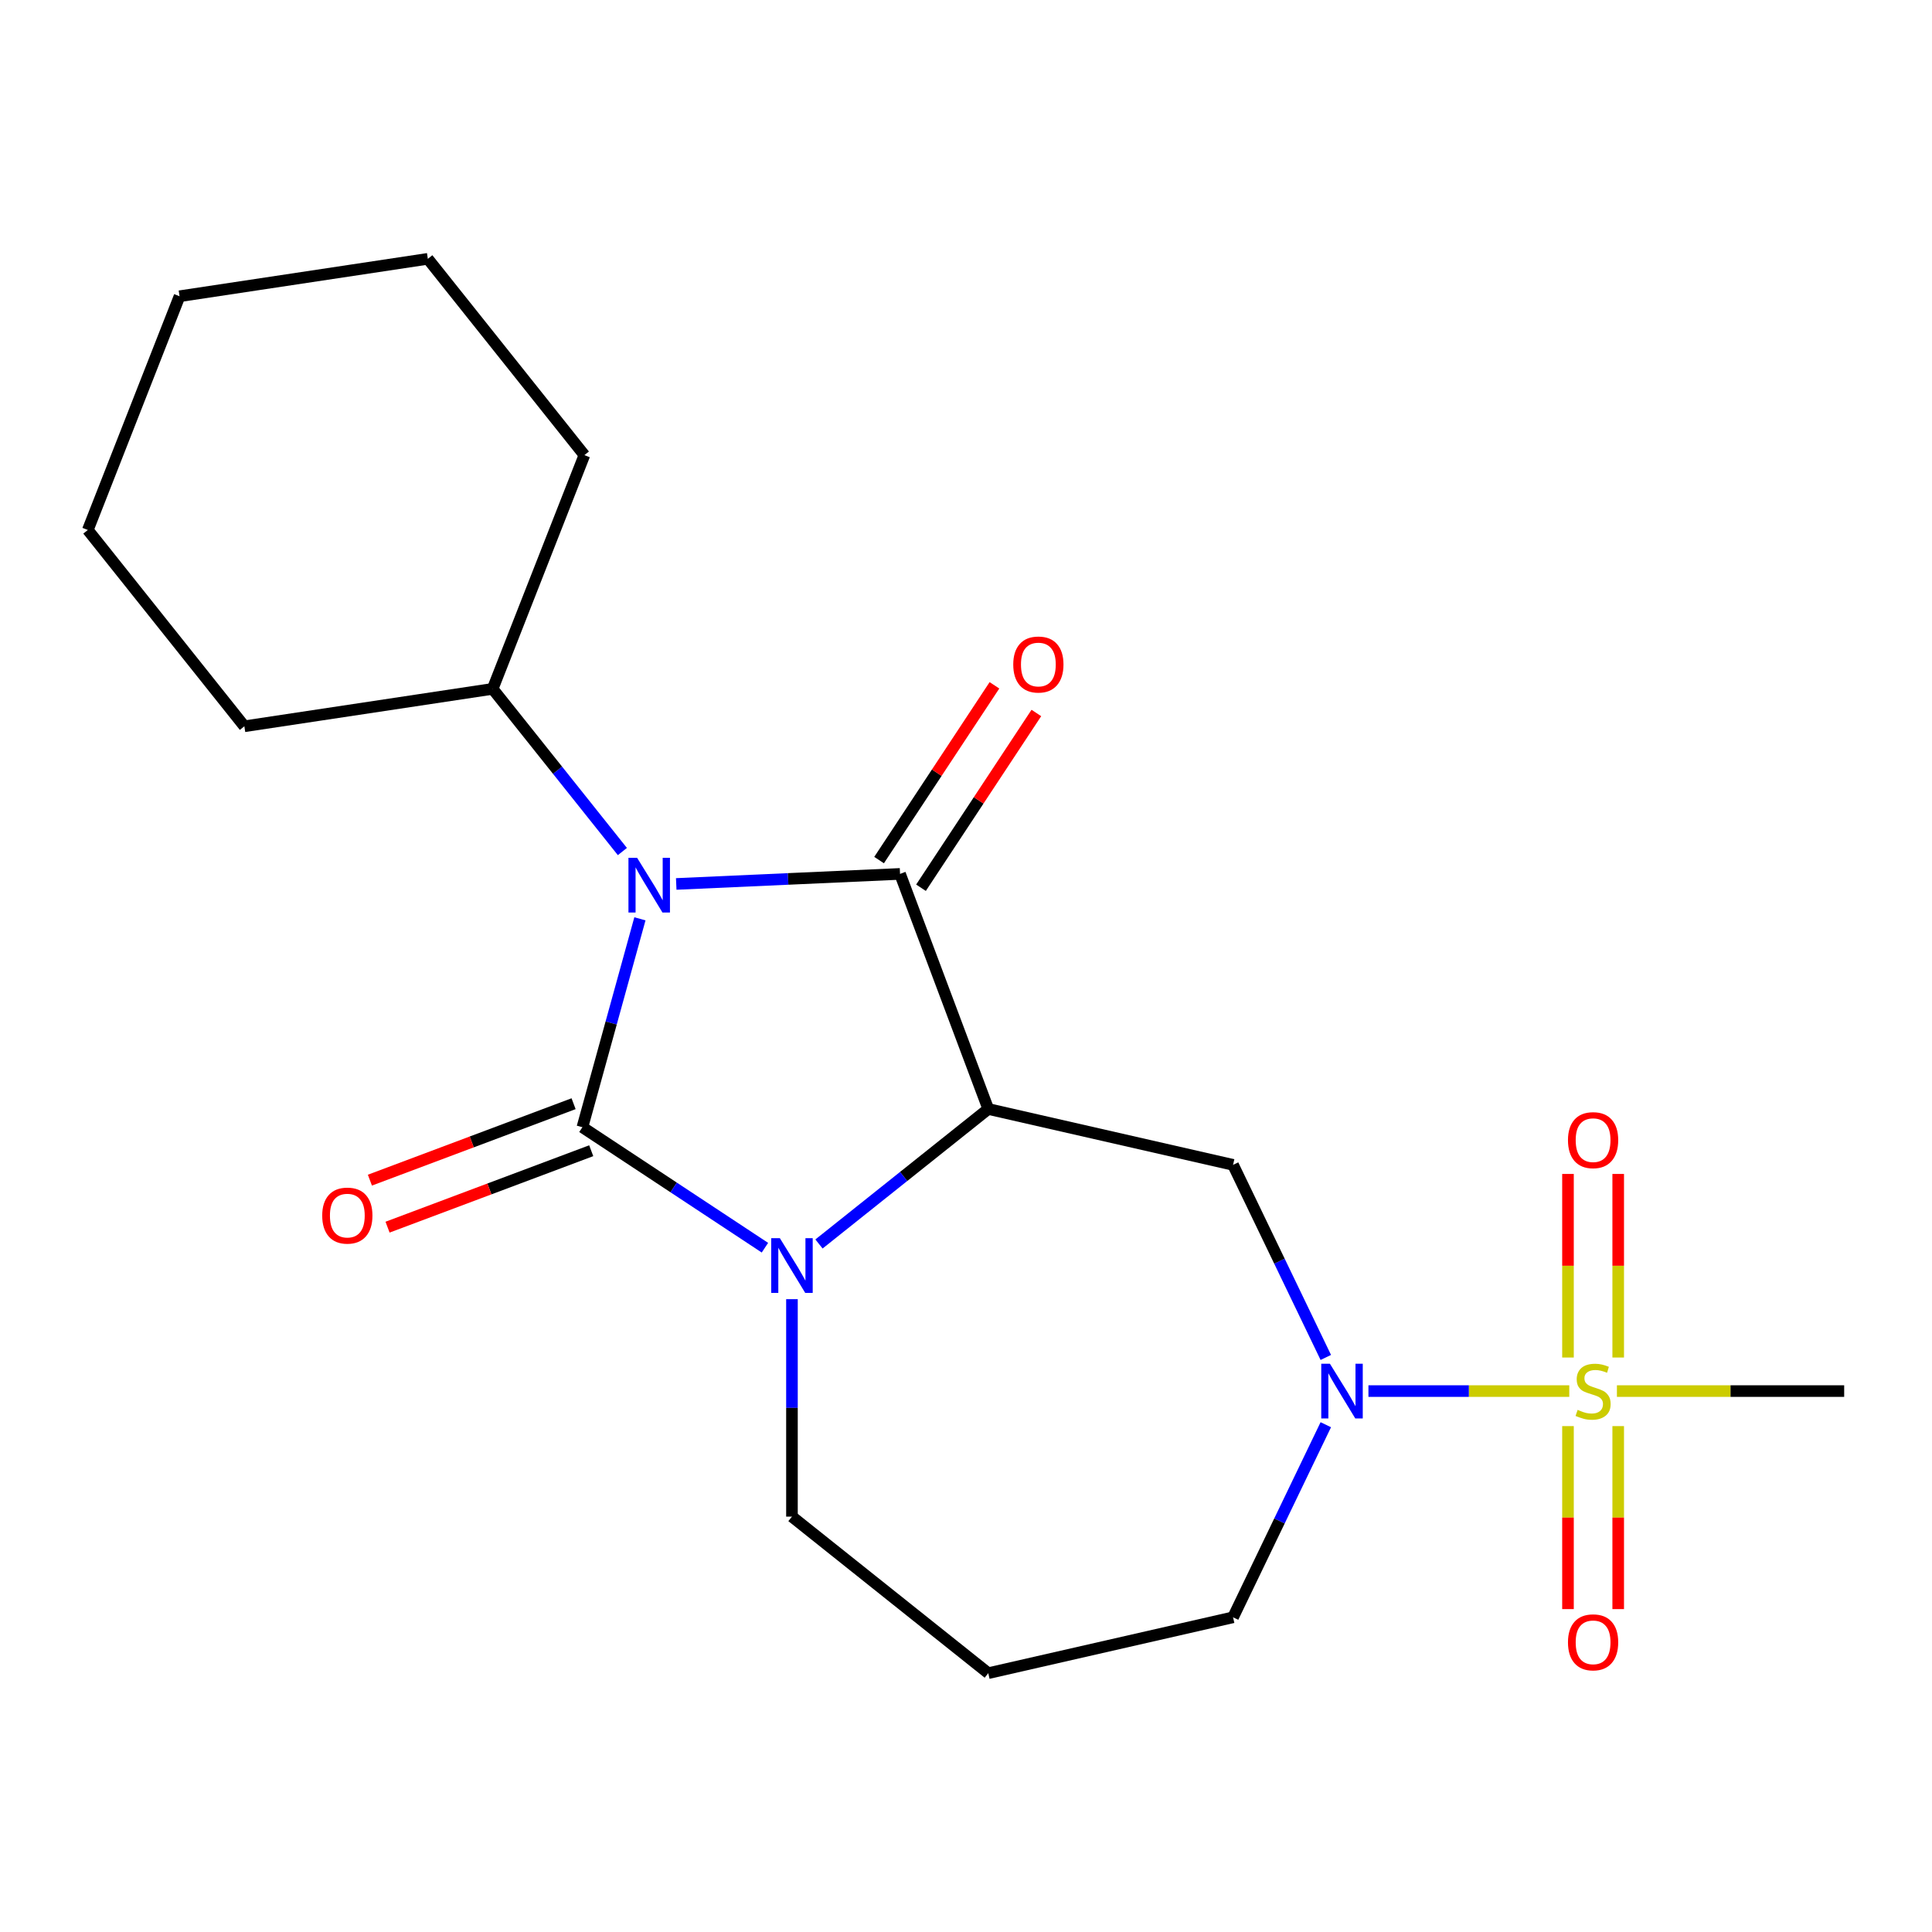 <?xml version='1.0' encoding='iso-8859-1'?>
<svg version='1.1' baseProfile='full'
              xmlns='http://www.w3.org/2000/svg'
                      xmlns:rdkit='http://www.rdkit.org/xml'
                      xmlns:xlink='http://www.w3.org/1999/xlink'
                  xml:space='preserve'
width='1000px' height='1000px' viewBox='0 0 1000 1000'>
<!-- END OF HEADER -->
<rect style='opacity:1.0;fill:#FFFFFF;stroke:none' width='1000' height='1000' x='0' y='0'> </rect>
<path class='bond-0' d='M 331.223,475.573 L 316.338,529.508' style='fill:none;fill-rule:evenodd;stroke:#0000FF;stroke-width:6px;stroke-linecap:butt;stroke-linejoin:miter;stroke-opacity:1' />
<path class='bond-0' d='M 316.338,529.508 L 301.453,583.444' style='fill:none;fill-rule:evenodd;stroke:#000000;stroke-width:6px;stroke-linecap:butt;stroke-linejoin:miter;stroke-opacity:1' />
<path class='bond-2' d='M 350.017,457.536 L 407.938,454.935' style='fill:none;fill-rule:evenodd;stroke:#0000FF;stroke-width:6px;stroke-linecap:butt;stroke-linejoin:miter;stroke-opacity:1' />
<path class='bond-2' d='M 407.938,454.935 L 465.86,452.333' style='fill:none;fill-rule:evenodd;stroke:#000000;stroke-width:6px;stroke-linecap:butt;stroke-linejoin:miter;stroke-opacity:1' />
<path class='bond-9' d='M 322.144,440.755 L 288.571,398.655' style='fill:none;fill-rule:evenodd;stroke:#0000FF;stroke-width:6px;stroke-linecap:butt;stroke-linejoin:miter;stroke-opacity:1' />
<path class='bond-9' d='M 288.571,398.655 L 254.997,356.555' style='fill:none;fill-rule:evenodd;stroke:#000000;stroke-width:6px;stroke-linecap:butt;stroke-linejoin:miter;stroke-opacity:1' />
<path class='bond-3' d='M 301.453,583.444 L 348.69,614.625' style='fill:none;fill-rule:evenodd;stroke:#000000;stroke-width:6px;stroke-linecap:butt;stroke-linejoin:miter;stroke-opacity:1' />
<path class='bond-3' d='M 348.69,614.625 L 395.927,645.806' style='fill:none;fill-rule:evenodd;stroke:#0000FF;stroke-width:6px;stroke-linecap:butt;stroke-linejoin:miter;stroke-opacity:1' />
<path class='bond-7' d='M 296.886,571.276 L 244.172,591.06' style='fill:none;fill-rule:evenodd;stroke:#000000;stroke-width:6px;stroke-linecap:butt;stroke-linejoin:miter;stroke-opacity:1' />
<path class='bond-7' d='M 244.172,591.06 L 191.459,610.843' style='fill:none;fill-rule:evenodd;stroke:#FF0000;stroke-width:6px;stroke-linecap:butt;stroke-linejoin:miter;stroke-opacity:1' />
<path class='bond-7' d='M 306.019,595.611 L 253.306,615.395' style='fill:none;fill-rule:evenodd;stroke:#000000;stroke-width:6px;stroke-linecap:butt;stroke-linejoin:miter;stroke-opacity:1' />
<path class='bond-7' d='M 253.306,615.395 L 200.592,635.179' style='fill:none;fill-rule:evenodd;stroke:#FF0000;stroke-width:6px;stroke-linecap:butt;stroke-linejoin:miter;stroke-opacity:1' />
<path class='bond-1' d='M 511.526,574.009 L 465.86,452.333' style='fill:none;fill-rule:evenodd;stroke:#000000;stroke-width:6px;stroke-linecap:butt;stroke-linejoin:miter;stroke-opacity:1' />
<path class='bond-6' d='M 511.526,574.009 L 638.23,602.929' style='fill:none;fill-rule:evenodd;stroke:#000000;stroke-width:6px;stroke-linecap:butt;stroke-linejoin:miter;stroke-opacity:1' />
<path class='bond-21' d='M 511.526,574.009 L 467.715,608.947' style='fill:none;fill-rule:evenodd;stroke:#000000;stroke-width:6px;stroke-linecap:butt;stroke-linejoin:miter;stroke-opacity:1' />
<path class='bond-21' d='M 467.715,608.947 L 423.905,643.884' style='fill:none;fill-rule:evenodd;stroke:#0000FF;stroke-width:6px;stroke-linecap:butt;stroke-linejoin:miter;stroke-opacity:1' />
<path class='bond-8' d='M 476.706,459.493 L 506.56,414.266' style='fill:none;fill-rule:evenodd;stroke:#000000;stroke-width:6px;stroke-linecap:butt;stroke-linejoin:miter;stroke-opacity:1' />
<path class='bond-8' d='M 506.56,414.266 L 536.415,369.038' style='fill:none;fill-rule:evenodd;stroke:#FF0000;stroke-width:6px;stroke-linecap:butt;stroke-linejoin:miter;stroke-opacity:1' />
<path class='bond-8' d='M 455.013,445.174 L 484.868,399.946' style='fill:none;fill-rule:evenodd;stroke:#000000;stroke-width:6px;stroke-linecap:butt;stroke-linejoin:miter;stroke-opacity:1' />
<path class='bond-8' d='M 484.868,399.946 L 514.722,354.719' style='fill:none;fill-rule:evenodd;stroke:#FF0000;stroke-width:6px;stroke-linecap:butt;stroke-linejoin:miter;stroke-opacity:1' />
<path class='bond-12' d='M 409.916,672.449 L 409.916,728.726' style='fill:none;fill-rule:evenodd;stroke:#0000FF;stroke-width:6px;stroke-linecap:butt;stroke-linejoin:miter;stroke-opacity:1' />
<path class='bond-12' d='M 409.916,728.726 L 409.916,785.003' style='fill:none;fill-rule:evenodd;stroke:#000000;stroke-width:6px;stroke-linecap:butt;stroke-linejoin:miter;stroke-opacity:1' />
<path class='bond-4' d='M 812.253,720.022 L 760.277,720.022' style='fill:none;fill-rule:evenodd;stroke:#CCCC00;stroke-width:6px;stroke-linecap:butt;stroke-linejoin:miter;stroke-opacity:1' />
<path class='bond-4' d='M 760.277,720.022 L 708.3,720.022' style='fill:none;fill-rule:evenodd;stroke:#0000FF;stroke-width:6px;stroke-linecap:butt;stroke-linejoin:miter;stroke-opacity:1' />
<path class='bond-10' d='M 837.579,702.652 L 837.579,655.143' style='fill:none;fill-rule:evenodd;stroke:#CCCC00;stroke-width:6px;stroke-linecap:butt;stroke-linejoin:miter;stroke-opacity:1' />
<path class='bond-10' d='M 837.579,655.143 L 837.579,607.633' style='fill:none;fill-rule:evenodd;stroke:#FF0000;stroke-width:6px;stroke-linecap:butt;stroke-linejoin:miter;stroke-opacity:1' />
<path class='bond-10' d='M 811.586,702.652 L 811.586,655.143' style='fill:none;fill-rule:evenodd;stroke:#CCCC00;stroke-width:6px;stroke-linecap:butt;stroke-linejoin:miter;stroke-opacity:1' />
<path class='bond-10' d='M 811.586,655.143 L 811.586,607.633' style='fill:none;fill-rule:evenodd;stroke:#FF0000;stroke-width:6px;stroke-linecap:butt;stroke-linejoin:miter;stroke-opacity:1' />
<path class='bond-11' d='M 811.586,738.151 L 811.586,785.51' style='fill:none;fill-rule:evenodd;stroke:#CCCC00;stroke-width:6px;stroke-linecap:butt;stroke-linejoin:miter;stroke-opacity:1' />
<path class='bond-11' d='M 811.586,785.51 L 811.586,832.869' style='fill:none;fill-rule:evenodd;stroke:#FF0000;stroke-width:6px;stroke-linecap:butt;stroke-linejoin:miter;stroke-opacity:1' />
<path class='bond-11' d='M 837.579,738.151 L 837.579,785.51' style='fill:none;fill-rule:evenodd;stroke:#CCCC00;stroke-width:6px;stroke-linecap:butt;stroke-linejoin:miter;stroke-opacity:1' />
<path class='bond-11' d='M 837.579,785.51 L 837.579,832.869' style='fill:none;fill-rule:evenodd;stroke:#FF0000;stroke-width:6px;stroke-linecap:butt;stroke-linejoin:miter;stroke-opacity:1' />
<path class='bond-13' d='M 836.911,720.022 L 895.728,720.022' style='fill:none;fill-rule:evenodd;stroke:#CCCC00;stroke-width:6px;stroke-linecap:butt;stroke-linejoin:miter;stroke-opacity:1' />
<path class='bond-13' d='M 895.728,720.022 L 954.545,720.022' style='fill:none;fill-rule:evenodd;stroke:#000000;stroke-width:6px;stroke-linecap:butt;stroke-linejoin:miter;stroke-opacity:1' />
<path class='bond-5' d='M 686.235,702.612 L 662.233,652.771' style='fill:none;fill-rule:evenodd;stroke:#0000FF;stroke-width:6px;stroke-linecap:butt;stroke-linejoin:miter;stroke-opacity:1' />
<path class='bond-5' d='M 662.233,652.771 L 638.23,602.929' style='fill:none;fill-rule:evenodd;stroke:#000000;stroke-width:6px;stroke-linecap:butt;stroke-linejoin:miter;stroke-opacity:1' />
<path class='bond-14' d='M 686.235,737.431 L 662.233,787.272' style='fill:none;fill-rule:evenodd;stroke:#0000FF;stroke-width:6px;stroke-linecap:butt;stroke-linejoin:miter;stroke-opacity:1' />
<path class='bond-14' d='M 662.233,787.272 L 638.23,837.114' style='fill:none;fill-rule:evenodd;stroke:#000000;stroke-width:6px;stroke-linecap:butt;stroke-linejoin:miter;stroke-opacity:1' />
<path class='bond-16' d='M 254.997,356.555 L 302.478,235.575' style='fill:none;fill-rule:evenodd;stroke:#000000;stroke-width:6px;stroke-linecap:butt;stroke-linejoin:miter;stroke-opacity:1' />
<path class='bond-17' d='M 254.997,356.555 L 126.485,375.925' style='fill:none;fill-rule:evenodd;stroke:#000000;stroke-width:6px;stroke-linecap:butt;stroke-linejoin:miter;stroke-opacity:1' />
<path class='bond-15' d='M 409.916,785.003 L 511.526,866.034' style='fill:none;fill-rule:evenodd;stroke:#000000;stroke-width:6px;stroke-linecap:butt;stroke-linejoin:miter;stroke-opacity:1' />
<path class='bond-23' d='M 638.23,837.114 L 511.526,866.034' style='fill:none;fill-rule:evenodd;stroke:#000000;stroke-width:6px;stroke-linecap:butt;stroke-linejoin:miter;stroke-opacity:1' />
<path class='bond-19' d='M 302.478,235.575 L 221.447,133.966' style='fill:none;fill-rule:evenodd;stroke:#000000;stroke-width:6px;stroke-linecap:butt;stroke-linejoin:miter;stroke-opacity:1' />
<path class='bond-18' d='M 126.485,375.925 L 45.455,274.315' style='fill:none;fill-rule:evenodd;stroke:#000000;stroke-width:6px;stroke-linecap:butt;stroke-linejoin:miter;stroke-opacity:1' />
<path class='bond-20' d='M 45.455,274.315 L 92.935,153.336' style='fill:none;fill-rule:evenodd;stroke:#000000;stroke-width:6px;stroke-linecap:butt;stroke-linejoin:miter;stroke-opacity:1' />
<path class='bond-22' d='M 221.447,133.966 L 92.935,153.336' style='fill:none;fill-rule:evenodd;stroke:#000000;stroke-width:6px;stroke-linecap:butt;stroke-linejoin:miter;stroke-opacity:1' />
<path  class='atom-0' d='M 329.768 444.004
L 339.048 459.004
Q 339.968 460.484, 341.448 463.164
Q 342.928 465.844, 343.008 466.004
L 343.008 444.004
L 346.768 444.004
L 346.768 472.324
L 342.888 472.324
L 332.928 455.924
Q 331.768 454.004, 330.528 451.804
Q 329.328 449.604, 328.968 448.924
L 328.968 472.324
L 325.288 472.324
L 325.288 444.004
L 329.768 444.004
' fill='#0000FF'/>
<path  class='atom-4' d='M 403.656 640.88
L 412.936 655.88
Q 413.856 657.36, 415.336 660.04
Q 416.816 662.72, 416.896 662.88
L 416.896 640.88
L 420.656 640.88
L 420.656 669.2
L 416.776 669.2
L 406.816 652.8
Q 405.656 650.88, 404.416 648.68
Q 403.216 646.48, 402.856 645.8
L 402.856 669.2
L 399.176 669.2
L 399.176 640.88
L 403.656 640.88
' fill='#0000FF'/>
<path  class='atom-5' d='M 816.582 729.742
Q 816.902 729.862, 818.222 730.422
Q 819.542 730.982, 820.982 731.342
Q 822.462 731.662, 823.902 731.662
Q 826.582 731.662, 828.142 730.382
Q 829.702 729.062, 829.702 726.782
Q 829.702 725.222, 828.902 724.262
Q 828.142 723.302, 826.942 722.782
Q 825.742 722.262, 823.742 721.662
Q 821.222 720.902, 819.702 720.182
Q 818.222 719.462, 817.142 717.942
Q 816.102 716.422, 816.102 713.862
Q 816.102 710.302, 818.502 708.102
Q 820.942 705.902, 825.742 705.902
Q 829.022 705.902, 832.742 707.462
L 831.822 710.542
Q 828.422 709.142, 825.862 709.142
Q 823.102 709.142, 821.582 710.302
Q 820.062 711.422, 820.102 713.382
Q 820.102 714.902, 820.862 715.822
Q 821.662 716.742, 822.782 717.262
Q 823.942 717.782, 825.862 718.382
Q 828.422 719.182, 829.942 719.982
Q 831.462 720.782, 832.542 722.422
Q 833.662 724.022, 833.662 726.782
Q 833.662 730.702, 831.022 732.822
Q 828.422 734.902, 824.062 734.902
Q 821.542 734.902, 819.622 734.342
Q 817.742 733.822, 815.502 732.902
L 816.582 729.742
' fill='#CCCC00'/>
<path  class='atom-6' d='M 688.359 705.862
L 697.639 720.862
Q 698.559 722.342, 700.039 725.022
Q 701.519 727.702, 701.599 727.862
L 701.599 705.862
L 705.359 705.862
L 705.359 734.182
L 701.479 734.182
L 691.519 717.782
Q 690.359 715.862, 689.119 713.662
Q 687.919 711.462, 687.559 710.782
L 687.559 734.182
L 683.879 734.182
L 683.879 705.862
L 688.359 705.862
' fill='#0000FF'/>
<path  class='atom-8' d='M 166.776 629.189
Q 166.776 622.389, 170.136 618.589
Q 173.496 614.789, 179.776 614.789
Q 186.056 614.789, 189.416 618.589
Q 192.776 622.389, 192.776 629.189
Q 192.776 636.069, 189.376 639.989
Q 185.976 643.869, 179.776 643.869
Q 173.536 643.869, 170.136 639.989
Q 166.776 636.109, 166.776 629.189
M 179.776 640.669
Q 184.096 640.669, 186.416 637.789
Q 188.776 634.869, 188.776 629.189
Q 188.776 623.629, 186.416 620.829
Q 184.096 617.989, 179.776 617.989
Q 175.456 617.989, 173.096 620.789
Q 170.776 623.589, 170.776 629.189
Q 170.776 634.909, 173.096 637.789
Q 175.456 640.669, 179.776 640.669
' fill='#FF0000'/>
<path  class='atom-9' d='M 524.456 343.949
Q 524.456 337.149, 527.816 333.349
Q 531.176 329.549, 537.456 329.549
Q 543.736 329.549, 547.096 333.349
Q 550.456 337.149, 550.456 343.949
Q 550.456 350.829, 547.056 354.749
Q 543.656 358.629, 537.456 358.629
Q 531.216 358.629, 527.816 354.749
Q 524.456 350.869, 524.456 343.949
M 537.456 355.429
Q 541.776 355.429, 544.096 352.549
Q 546.456 349.629, 546.456 343.949
Q 546.456 338.389, 544.096 335.589
Q 541.776 332.749, 537.456 332.749
Q 533.136 332.749, 530.776 335.549
Q 528.456 338.349, 528.456 343.949
Q 528.456 349.669, 530.776 352.549
Q 533.136 355.429, 537.456 355.429
' fill='#FF0000'/>
<path  class='atom-11' d='M 811.582 590.138
Q 811.582 583.338, 814.942 579.538
Q 818.302 575.738, 824.582 575.738
Q 830.862 575.738, 834.222 579.538
Q 837.582 583.338, 837.582 590.138
Q 837.582 597.018, 834.182 600.938
Q 830.782 604.818, 824.582 604.818
Q 818.342 604.818, 814.942 600.938
Q 811.582 597.058, 811.582 590.138
M 824.582 601.618
Q 828.902 601.618, 831.222 598.738
Q 833.582 595.818, 833.582 590.138
Q 833.582 584.578, 831.222 581.778
Q 828.902 578.938, 824.582 578.938
Q 820.262 578.938, 817.902 581.738
Q 815.582 584.538, 815.582 590.138
Q 815.582 595.858, 817.902 598.738
Q 820.262 601.618, 824.582 601.618
' fill='#FF0000'/>
<path  class='atom-12' d='M 811.582 850.065
Q 811.582 843.265, 814.942 839.465
Q 818.302 835.665, 824.582 835.665
Q 830.862 835.665, 834.222 839.465
Q 837.582 843.265, 837.582 850.065
Q 837.582 856.945, 834.182 860.865
Q 830.782 864.745, 824.582 864.745
Q 818.342 864.745, 814.942 860.865
Q 811.582 856.985, 811.582 850.065
M 824.582 861.545
Q 828.902 861.545, 831.222 858.665
Q 833.582 855.745, 833.582 850.065
Q 833.582 844.505, 831.222 841.705
Q 828.902 838.865, 824.582 838.865
Q 820.262 838.865, 817.902 841.665
Q 815.582 844.465, 815.582 850.065
Q 815.582 855.785, 817.902 858.665
Q 820.262 861.545, 824.582 861.545
' fill='#FF0000'/>
</svg>
